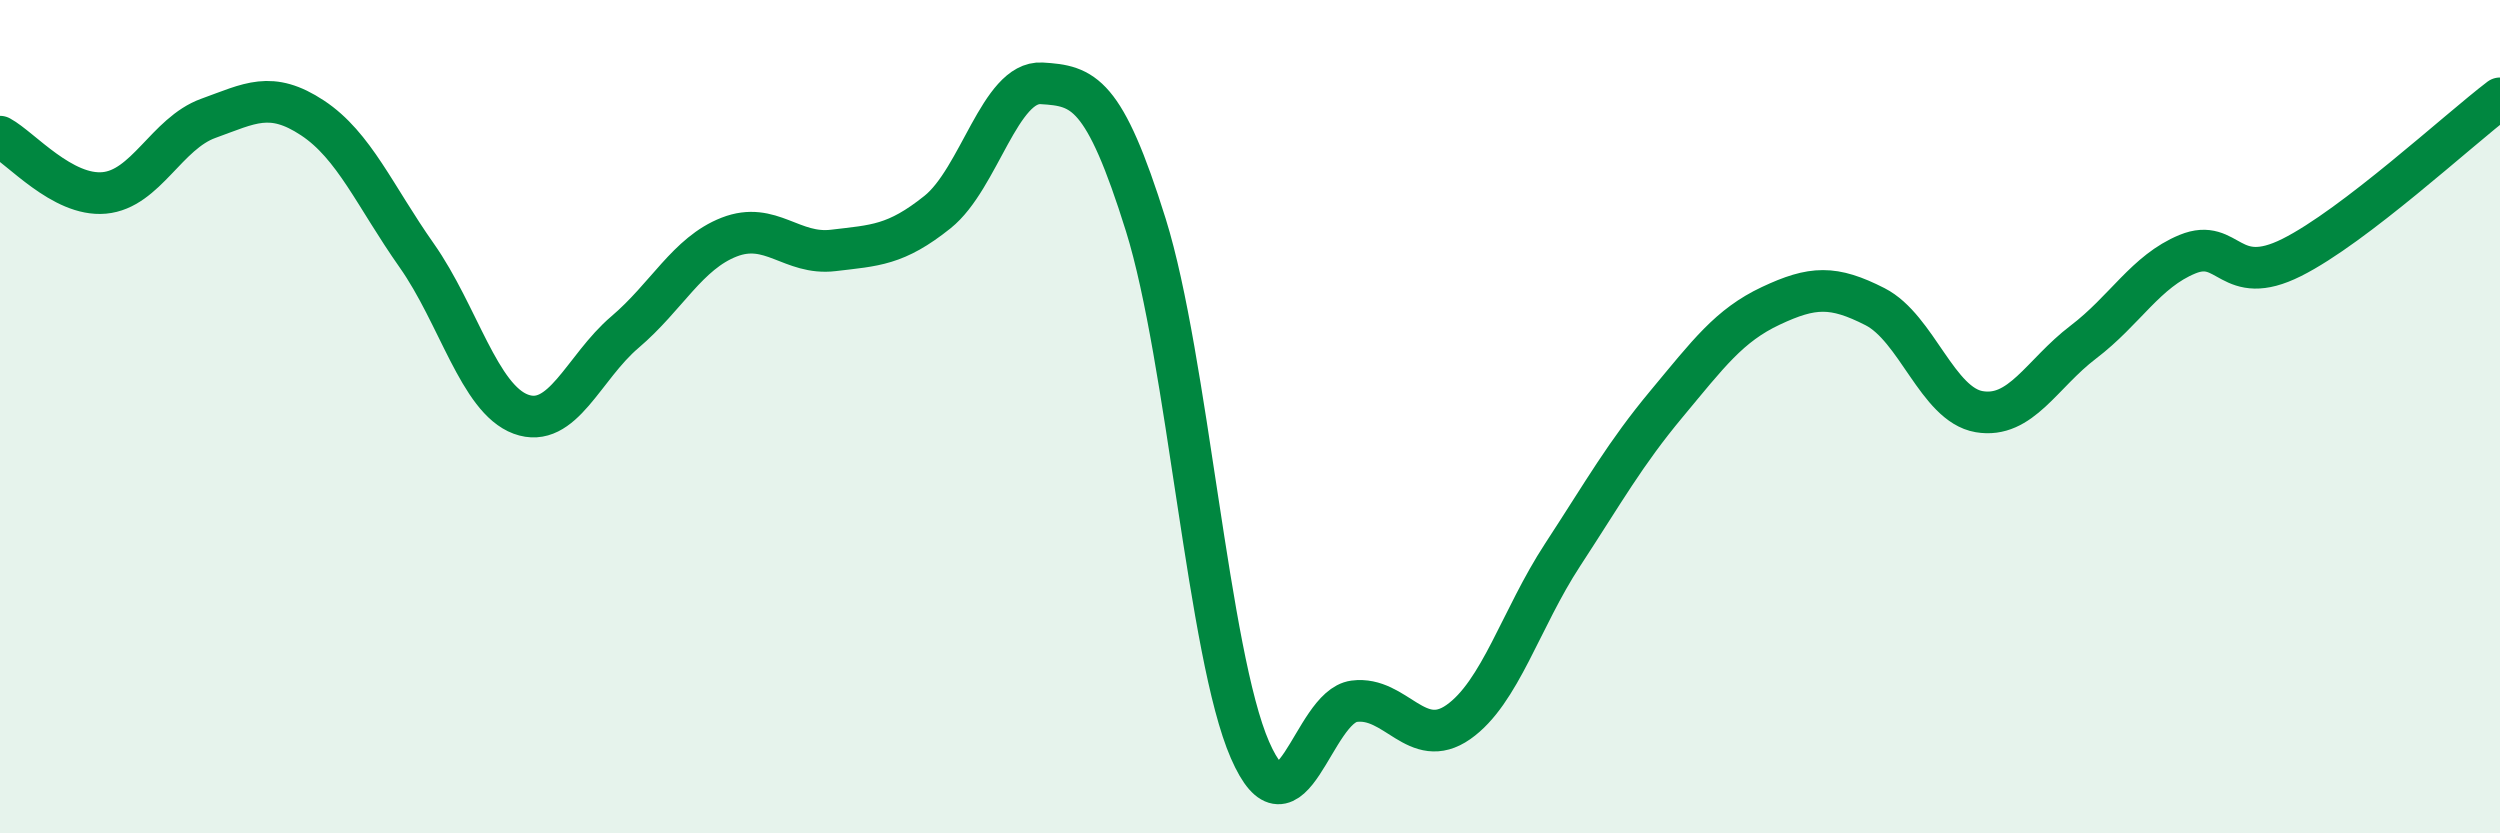 
    <svg width="60" height="20" viewBox="0 0 60 20" xmlns="http://www.w3.org/2000/svg">
      <path
        d="M 0,3.28 C 0.5,3.55 1.5,4.72 2.5,4.63 C 3.5,4.54 4,3.2 5,2.84 C 6,2.48 6.5,2.17 7.5,2.83 C 8.5,3.49 9,4.71 10,6.13 C 11,7.55 11.5,9.57 12.5,9.94 C 13.5,10.31 14,8.82 15,7.97 C 16,7.12 16.5,6.08 17.5,5.69 C 18.5,5.3 19,6.13 20,6.01 C 21,5.89 21.5,5.89 22.5,5.09 C 23.5,4.29 24,1.94 25,2 C 26,2.06 26.5,2.2 27.5,5.4 C 28.5,8.6 29,15.71 30,18 C 31,20.29 31.5,16.96 32.5,16.83 C 33.5,16.7 34,18.03 35,17.33 C 36,16.63 36.5,14.85 37.5,13.32 C 38.5,11.79 39,10.89 40,9.69 C 41,8.49 41.5,7.81 42.5,7.34 C 43.5,6.87 44,6.85 45,7.36 C 46,7.87 46.5,9.71 47.5,9.88 C 48.5,10.05 49,8.97 50,8.21 C 51,7.45 51.5,6.51 52.5,6.1 C 53.5,5.69 53.5,6.93 55,6.18 C 56.5,5.43 59,3.12 60,2.36L60 20L0 20Z"
        fill="#008740"
        opacity="0.1"
        stroke-linecap="round"
        stroke-linejoin="round"
      />
      <path
        d="M 0,3.28 C 0.5,3.55 1.5,4.72 2.5,4.63 C 3.5,4.54 4,3.2 5,2.84 C 6,2.48 6.5,2.17 7.5,2.83 C 8.5,3.49 9,4.71 10,6.13 C 11,7.55 11.5,9.57 12.5,9.94 C 13.5,10.31 14,8.82 15,7.97 C 16,7.12 16.5,6.08 17.5,5.69 C 18.5,5.3 19,6.13 20,6.01 C 21,5.89 21.5,5.89 22.5,5.09 C 23.5,4.29 24,1.94 25,2 C 26,2.06 26.5,2.2 27.5,5.4 C 28.5,8.6 29,15.71 30,18 C 31,20.29 31.5,16.96 32.5,16.83 C 33.5,16.7 34,18.03 35,17.33 C 36,16.63 36.5,14.85 37.5,13.32 C 38.5,11.79 39,10.89 40,9.69 C 41,8.49 41.5,7.81 42.5,7.34 C 43.5,6.87 44,6.85 45,7.36 C 46,7.87 46.5,9.71 47.5,9.88 C 48.5,10.05 49,8.97 50,8.21 C 51,7.45 51.5,6.51 52.5,6.1 C 53.5,5.69 53.5,6.93 55,6.18 C 56.5,5.43 59,3.12 60,2.36"
        stroke="#008740"
        stroke-width="1"
        fill="none"
        stroke-linecap="round"
        stroke-linejoin="round"
      />
    </svg>
  